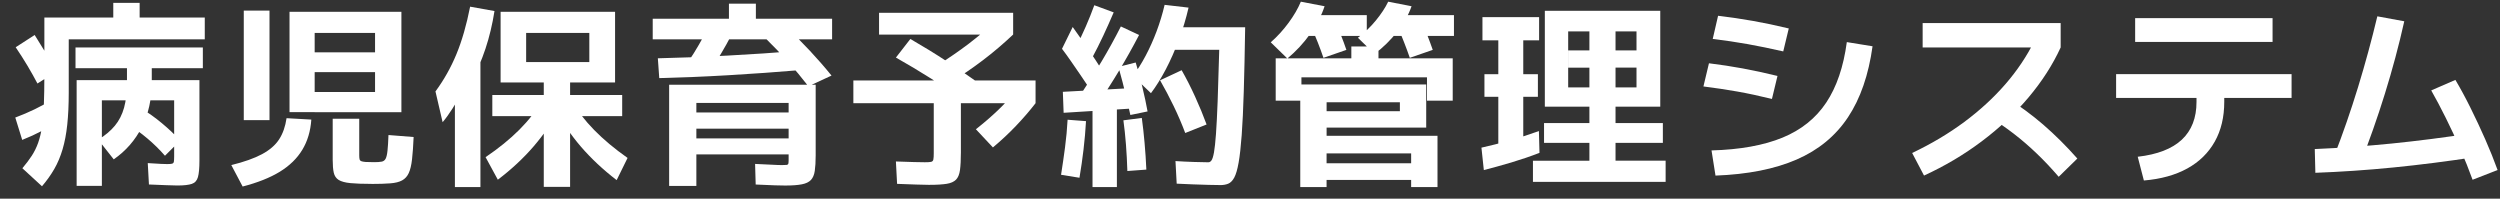 <svg width="151" height="12" viewBox="0 0 151 12" fill="none" xmlns="http://www.w3.org/2000/svg">
<rect x="0" y="0" width="151" height="12" fill="#333333" stroke="none"/>
<path d="M1.342 8.452L0.923 7.1C1.346 6.94 1.739 6.773 2.101 6.597C2.463 6.421 2.781 6.247 3.051 6.07L3.493 7.326C3.206 7.526 2.882 7.721 2.52 7.912C2.158 8.102 1.765 8.283 1.342 8.45V8.452ZM2.261 5.043C2.085 4.709 1.887 4.354 1.664 3.978C1.44 3.604 1.201 3.227 0.947 2.854L2.094 2.113C2.341 2.503 2.574 2.882 2.795 3.249C3.013 3.615 3.218 3.97 3.411 4.314L2.263 5.043H2.261ZM2.536 11.251L1.351 10.162C1.574 9.899 1.763 9.647 1.92 9.407C2.075 9.167 2.202 8.909 2.303 8.629C2.402 8.349 2.48 8.027 2.536 7.66C2.593 7.293 2.63 6.853 2.649 6.343C2.668 5.833 2.68 5.214 2.68 4.49V1.057H6.842V0.173H8.434V1.057H12.368V2.374H4.152V5.602C4.152 6.336 4.121 6.98 4.062 7.533C4.003 8.088 3.909 8.582 3.78 9.017C3.651 9.452 3.486 9.849 3.279 10.207C3.072 10.566 2.825 10.912 2.538 11.248L2.536 11.251ZM6.868 9.623L5.934 8.438C6.348 8.182 6.684 7.902 6.938 7.594C7.192 7.288 7.378 6.922 7.495 6.501C7.611 6.077 7.669 5.567 7.669 4.97V4.121H4.561V2.865H12.252V4.121H9.167V4.97C9.167 5.983 8.967 6.884 8.57 7.674C8.17 8.464 7.606 9.113 6.872 9.623H6.868ZM4.629 11.227V4.841H12.046V9.708C12.046 10.155 12.015 10.484 11.956 10.696C11.897 10.907 11.773 11.044 11.585 11.107C11.396 11.171 11.107 11.204 10.717 11.204C10.597 11.204 10.371 11.197 10.042 11.185C9.71 11.173 9.362 11.159 8.996 11.143L8.925 9.851C9.292 9.875 9.56 9.891 9.727 9.899C9.894 9.906 10.018 9.91 10.098 9.91C10.235 9.91 10.331 9.903 10.392 9.887C10.454 9.87 10.489 9.83 10.501 9.767C10.512 9.703 10.519 9.595 10.519 9.445V6.061H6.153V11.227H4.634H4.629ZM9.964 9.407C9.638 9.033 9.283 8.683 8.899 8.361C8.516 8.039 8.126 7.754 7.728 7.505L8.542 6.559C8.956 6.806 9.365 7.098 9.767 7.432C10.169 7.766 10.543 8.118 10.886 8.485L9.964 9.407Z" fill="white"/>
<path d="M14.653 11.262L13.971 9.971C14.745 9.781 15.363 9.56 15.824 9.313C16.285 9.066 16.631 8.767 16.859 8.417C17.087 8.067 17.235 7.639 17.308 7.138L18.804 7.223C18.757 7.916 18.576 8.525 18.26 9.047C17.945 9.569 17.491 10.011 16.896 10.376C16.302 10.738 15.554 11.034 14.653 11.267V11.262ZM14.724 7.255V0.641H16.278V7.255H14.724ZM17.487 6.776V0.711H24.245V6.776H19.006V5.555H22.653V4.358H19.006V3.162H22.653V1.988H19.006V6.773H17.487V6.776ZM22.439 11.107C21.905 11.107 21.48 11.091 21.165 11.06C20.849 11.03 20.614 10.964 20.459 10.87C20.304 10.773 20.203 10.627 20.16 10.432C20.116 10.237 20.095 9.981 20.095 9.661V7.173H21.698V9.386C21.698 9.482 21.705 9.558 21.717 9.614C21.729 9.67 21.764 9.71 21.818 9.734C21.872 9.757 21.964 9.774 22.086 9.783C22.211 9.79 22.38 9.795 22.594 9.795C22.785 9.795 22.938 9.786 23.048 9.764C23.159 9.746 23.241 9.684 23.293 9.586C23.344 9.487 23.382 9.325 23.405 9.101C23.429 8.878 23.45 8.563 23.464 8.156L24.983 8.276C24.96 8.819 24.927 9.266 24.887 9.621C24.847 9.976 24.781 10.254 24.689 10.453C24.598 10.653 24.464 10.799 24.287 10.896C24.111 10.992 23.876 11.051 23.575 11.074C23.276 11.098 22.895 11.11 22.432 11.11L22.439 11.107Z" fill="white"/>
<path d="M26.733 7.375L26.302 5.522C26.813 4.829 27.236 4.076 27.57 3.267C27.904 2.458 28.179 1.504 28.395 0.403L29.867 0.667C29.74 1.48 29.557 2.237 29.324 2.938C29.089 3.639 28.819 4.274 28.517 4.841L28.351 4.554C28.247 4.848 28.104 5.174 27.92 5.527C27.737 5.882 27.542 6.223 27.335 6.55C27.128 6.877 26.928 7.152 26.738 7.375H26.733ZM27.476 11.298V3.606H29.018V11.298H27.476ZM30.07 10.856L29.329 9.492C30.119 8.958 30.796 8.408 31.363 7.841C31.93 7.274 32.395 6.677 32.762 6.047L33.778 6.574C33.364 7.371 32.847 8.128 32.228 8.845C31.61 9.562 30.89 10.232 30.07 10.853V10.856ZM32.844 11.286V7.016H29.736V5.736H32.844V4.982H31.779V3.749H35.595V1.991H31.779V4.982H30.236V0.711H37.15V4.982H34.434V5.736H37.58V7.016H34.434V11.286H32.842H32.844ZM37.246 10.879C36.425 10.249 35.708 9.576 35.092 8.864C34.478 8.151 33.968 7.394 33.561 6.597L34.495 6.047C34.862 6.677 35.327 7.279 35.889 7.853C36.451 8.427 37.124 8.989 37.905 9.539L37.246 10.879Z" fill="white"/>
<path d="M39.424 2.376V1.132H44.028V0.222H45.655V1.132H50.259V2.376H39.424ZM39.819 4.718L39.734 3.521C41.081 3.491 42.476 3.437 43.915 3.359C45.354 3.284 46.819 3.185 48.31 3.065L48.43 4.227C46.915 4.354 45.434 4.46 43.985 4.544C42.539 4.629 41.15 4.685 39.816 4.718H39.819ZM40.416 11.227V5.116H49.267V9.386C49.267 9.769 49.248 10.079 49.213 10.319C49.178 10.559 49.1 10.743 48.98 10.87C48.86 10.997 48.677 11.086 48.43 11.133C48.183 11.182 47.849 11.206 47.426 11.206C47.275 11.206 47.068 11.201 46.809 11.194C46.551 11.185 46.163 11.171 45.643 11.145L45.608 9.901C46.008 9.917 46.339 9.934 46.607 9.948C46.873 9.964 47.085 9.971 47.235 9.971C47.371 9.971 47.463 9.967 47.517 9.96C47.569 9.953 47.602 9.929 47.614 9.889C47.626 9.849 47.633 9.779 47.633 9.673V9.327H42.06V8.358H47.633V7.773H42.06V6.792H47.633V6.218H42.06V11.229H40.421L40.416 11.227ZM42.88 4.288L41.578 3.714C41.801 3.387 42.013 3.051 42.212 2.703C42.412 2.355 42.598 2.012 42.774 1.668L44.162 2.148C43.971 2.515 43.767 2.877 43.553 3.237C43.336 3.597 43.113 3.947 42.883 4.29L42.88 4.288ZM48.825 5.21C48.425 4.692 48.011 4.194 47.581 3.714C47.151 3.234 46.708 2.774 46.252 2.327L47.569 1.718C48.023 2.141 48.474 2.59 48.921 3.07C49.368 3.549 49.803 4.046 50.224 4.565L48.825 5.212V5.21Z" fill="white"/>
<path d="M56.157 11.166C55.94 11.166 55.672 11.159 55.35 11.147C55.028 11.135 54.638 11.121 54.184 11.105L54.113 9.753C54.536 9.769 54.894 9.781 55.19 9.788C55.484 9.795 55.708 9.8 55.86 9.8C56.037 9.8 56.161 9.793 56.237 9.776C56.312 9.76 56.359 9.713 56.375 9.633C56.392 9.553 56.399 9.426 56.399 9.249V6.235H51.543V4.859H62.548V6.235H58.038V9.2C58.038 9.647 58.019 10.002 57.984 10.265C57.949 10.529 57.868 10.724 57.744 10.851C57.619 10.978 57.434 11.062 57.182 11.102C56.93 11.142 56.589 11.164 56.159 11.164L56.157 11.166ZM53.095 2.089V0.772H61.194V2.089H53.095ZM58.334 6.108C57.64 5.647 56.947 5.196 56.253 4.756C55.559 4.318 54.847 3.891 54.113 3.477L54.986 2.353C55.759 2.799 56.486 3.246 57.168 3.693C57.85 4.14 58.506 4.587 59.136 5.033L58.334 6.11V6.108ZM57.342 5.019L56.54 3.992C57.25 3.552 57.908 3.1 58.52 2.635C59.129 2.169 59.721 1.664 60.295 1.12L61.191 2.089C60.601 2.647 59.992 3.164 59.366 3.639C58.741 4.114 58.064 4.575 57.34 5.022L57.342 5.019ZM59.973 8.906L58.943 7.806C59.413 7.439 59.858 7.056 60.276 6.658C60.695 6.258 61.088 5.828 61.455 5.367L62.543 6.24C62.184 6.703 61.791 7.157 61.365 7.603C60.94 8.05 60.474 8.485 59.971 8.906H59.973Z" fill="white"/>
<path d="M65.2 10.736L64.088 10.557C64.175 10.007 64.255 9.454 64.328 8.901C64.401 8.347 64.453 7.792 64.483 7.232L65.595 7.317C65.562 7.89 65.513 8.464 65.445 9.033C65.377 9.602 65.297 10.171 65.2 10.738V10.736ZM65.798 5.33C65.647 5.099 65.473 4.843 65.283 4.563C65.092 4.283 64.897 4.003 64.702 3.719C64.507 3.437 64.321 3.178 64.145 2.948L64.791 1.631C64.975 1.887 65.163 2.155 65.36 2.437C65.555 2.722 65.746 2.999 65.934 3.274C66.122 3.55 66.287 3.803 66.43 4.034L65.795 5.325L65.798 5.33ZM64.243 6.813L64.196 5.546L68.645 5.306V6.538L64.243 6.813ZM65.953 3.524L64.984 2.853C65.2 2.44 65.398 2.021 65.581 1.602C65.765 1.184 65.936 0.756 66.096 0.316L67.267 0.747C67.067 1.217 66.858 1.685 66.639 2.153C66.421 2.618 66.19 3.077 65.951 3.521L65.953 3.524ZM66.228 6.395L65.236 5.76C65.689 5.083 66.122 4.401 66.534 3.714C66.945 3.027 67.333 2.322 67.7 1.598L68.8 2.113C68.41 2.863 68.003 3.587 67.58 4.29C67.157 4.993 66.708 5.694 66.228 6.395ZM65.988 11.298V6.31H67.46V11.298H65.988ZM68.274 6.945C68.21 6.651 68.137 6.334 68.057 5.995C67.978 5.656 67.893 5.315 67.806 4.972C67.719 4.629 67.634 4.318 67.554 4.039L68.596 3.775C68.732 4.215 68.864 4.704 68.996 5.247C69.127 5.79 69.233 6.284 69.313 6.731L68.274 6.945ZM68.093 10.329C68.076 9.786 68.048 9.254 68.008 8.732C67.968 8.21 67.916 7.721 67.853 7.267L68.965 7.124C69.029 7.587 69.085 8.085 69.132 8.624C69.179 9.162 69.217 9.703 69.24 10.244L68.093 10.329ZM69.518 5.628L68.429 4.587C68.699 4.227 68.958 3.82 69.2 3.361C69.442 2.903 69.663 2.411 69.859 1.889C70.054 1.367 70.216 0.836 70.343 0.293L71.789 0.46C71.639 1.113 71.444 1.762 71.204 2.404C70.964 3.046 70.701 3.644 70.409 4.199C70.117 4.753 69.821 5.228 69.518 5.628ZM71.587 8.031C71.387 7.498 71.154 6.952 70.886 6.399C70.618 5.845 70.345 5.33 70.068 4.85L71.371 4.241C71.65 4.728 71.921 5.259 72.184 5.837C72.448 6.416 72.678 6.976 72.878 7.519L71.587 8.034V8.031ZM73.703 11.178C73.527 11.178 73.292 11.173 72.991 11.166C72.692 11.156 72.372 11.147 72.034 11.135C71.695 11.124 71.373 11.11 71.072 11.093L70.999 9.729C71.366 9.753 71.74 9.771 72.123 9.783C72.506 9.795 72.793 9.802 72.984 9.802C73.054 9.802 73.12 9.764 73.174 9.689C73.228 9.614 73.28 9.452 73.325 9.205C73.369 8.958 73.409 8.586 73.445 8.093C73.48 7.599 73.515 6.938 73.546 6.113C73.576 5.287 73.609 4.253 73.642 3.009H70.519V1.645H75.208C75.185 3.159 75.156 4.45 75.124 5.515C75.091 6.581 75.051 7.462 74.999 8.158C74.947 8.854 74.886 9.409 74.813 9.821C74.74 10.232 74.653 10.533 74.55 10.724C74.446 10.914 74.324 11.039 74.185 11.095C74.047 11.152 73.884 11.18 73.701 11.18L73.703 11.178Z" fill="white"/>
<path d="M77.757 3.535L76.753 2.555C77.153 2.205 77.51 1.812 77.83 1.377C78.15 0.942 78.397 0.519 78.571 0.102L80.005 0.377C79.822 0.935 79.53 1.494 79.133 2.052C78.736 2.609 78.275 3.103 77.757 3.535ZM77.052 6.082V3.524H81.621V2.806H83.26V3.524H87.744V6.082H86.19V4.671H78.606V6.082H77.052ZM78.536 11.298V5.102H86.143V7.709H80.127V6.717H84.553V6.178H80.127V8.201H86.825V11.298H85.233V10.867H80.125V9.863H85.233V9.266H80.125V11.3H78.533L78.536 11.298ZM78.667 2.172V0.916H82.554V2.172H78.667ZM79.935 3.488C79.831 3.185 79.718 2.877 79.594 2.562C79.469 2.247 79.344 1.941 79.218 1.647L80.605 1.182C80.732 1.476 80.859 1.779 80.981 2.092C81.106 2.402 81.219 2.71 81.322 3.013L79.935 3.493V3.488ZM83.022 3.26L82.018 2.28C82.418 1.976 82.778 1.631 83.1 1.238C83.422 0.845 83.671 0.469 83.847 0.102L85.258 0.377C85.082 0.888 84.795 1.398 84.398 1.908C84 2.418 83.54 2.87 83.022 3.26ZM83.716 2.172V0.916H87.819V2.172H83.716ZM85.15 3.488C85.047 3.185 84.932 2.877 84.809 2.562C84.687 2.247 84.56 1.941 84.433 1.647L85.82 1.182C85.947 1.476 86.074 1.779 86.197 2.092C86.319 2.404 86.434 2.71 86.538 3.013L85.15 3.493V3.488Z" fill="white"/>
<path d="M89.623 10.27L89.479 8.918C90.022 8.798 90.599 8.652 91.215 8.476C91.831 8.3 92.407 8.114 92.95 7.914L92.985 9.231C92.459 9.438 91.892 9.63 91.288 9.812C90.681 9.99 90.126 10.146 89.625 10.272L89.623 10.27ZM90.498 8.93V5.845H89.66V4.481H90.498V2.435H89.54V1.036H92.962V2.435H92.005V4.481H92.889V5.845H92.005V8.93H90.498ZM92.59 10.987V9.708H96V8.631H93.26V7.434H96V4.086H94.721V3.044H96V1.897H97.578V3.044H98.845V1.897H94.718V6.442H93.308V0.653H100.28V6.442H94.718V5.28H98.845V4.083H97.578V7.432H100.437V8.629H97.578V9.706H100.604V10.985H92.59V10.987Z" fill="white"/>
<path d="M107.026 5.976C106.276 5.793 105.577 5.642 104.926 5.527C104.275 5.412 103.595 5.311 102.887 5.221L103.221 3.822C103.931 3.909 104.611 4.013 105.26 4.133C105.909 4.253 106.61 4.403 107.36 4.587L107.026 5.974V5.976ZM103.379 9.085C105.1 9.038 106.527 8.779 107.661 8.314C108.794 7.848 109.674 7.143 110.304 6.197C110.934 5.252 111.348 4.034 111.548 2.543L113.102 2.795C112.862 4.525 112.369 5.955 111.618 7.084C110.868 8.212 109.834 9.064 108.514 9.637C107.195 10.211 105.561 10.533 103.616 10.606L103.376 9.087L103.379 9.085ZM107.708 3.105C106.941 2.931 106.224 2.783 105.554 2.663C104.884 2.543 104.183 2.44 103.449 2.353L103.772 0.953C104.505 1.04 105.208 1.144 105.883 1.264C106.558 1.384 107.278 1.534 108.042 1.718L107.708 3.105Z" fill="white"/>
<path d="M115.494 9.24C116.651 8.69 117.699 8.067 118.64 7.368C119.58 6.67 120.408 5.91 121.121 5.09C121.833 4.269 122.419 3.399 122.872 2.482L123.352 2.865H116.128V1.393H124.464V2.865C123.985 3.909 123.34 4.913 122.527 5.88C121.713 6.844 120.77 7.73 119.698 8.535C118.626 9.341 117.464 10.03 116.211 10.604L115.494 9.24ZM124.345 10.677C123.891 10.15 123.442 9.675 122.999 9.254C122.557 8.831 122.101 8.438 121.631 8.076C121.161 7.714 120.655 7.364 120.112 7.03L121.165 5.882C121.955 6.369 122.703 6.917 123.409 7.526C124.114 8.137 124.803 8.819 125.471 9.576L124.347 10.677H124.345Z" fill="white"/>
<path d="M129.118 9.468C130.305 9.332 131.194 8.988 131.785 8.434C132.375 7.879 132.669 7.119 132.669 6.155V5.915H127.813V4.478H138.411V5.915H134.345V6.155C134.345 7.072 134.155 7.872 133.772 8.553C133.388 9.235 132.836 9.776 132.116 10.174C131.394 10.573 130.519 10.816 129.49 10.902L129.118 9.466V9.468ZM128.963 2.531V1.097H137.263V2.531H128.963Z" fill="white"/>
<path d="M139.81 9.003C141.334 8.939 142.883 8.826 144.464 8.669C146.042 8.509 147.662 8.302 149.319 8.046L149.548 9.48C147.833 9.743 146.171 9.955 144.56 10.115C142.949 10.275 141.379 10.381 139.848 10.437L139.812 9.003H139.81ZM140.995 9.395C141.513 8.064 141.99 6.689 142.425 5.268C142.86 3.848 143.248 2.421 143.591 0.986L145.218 1.285C144.892 2.745 144.501 4.203 144.047 5.664C143.594 7.124 143.09 8.551 142.54 9.946L140.998 9.395H140.995ZM149.343 10.856C149.127 10.258 148.88 9.64 148.602 9.003C148.325 8.365 148.033 7.74 147.73 7.131C147.427 6.522 147.133 5.965 146.846 5.461L148.306 4.826C148.609 5.337 148.915 5.901 149.221 6.519C149.529 7.138 149.823 7.768 150.107 8.41C150.389 9.052 150.639 9.673 150.855 10.27L149.348 10.856H149.343Z" fill="white"/>
</svg>
